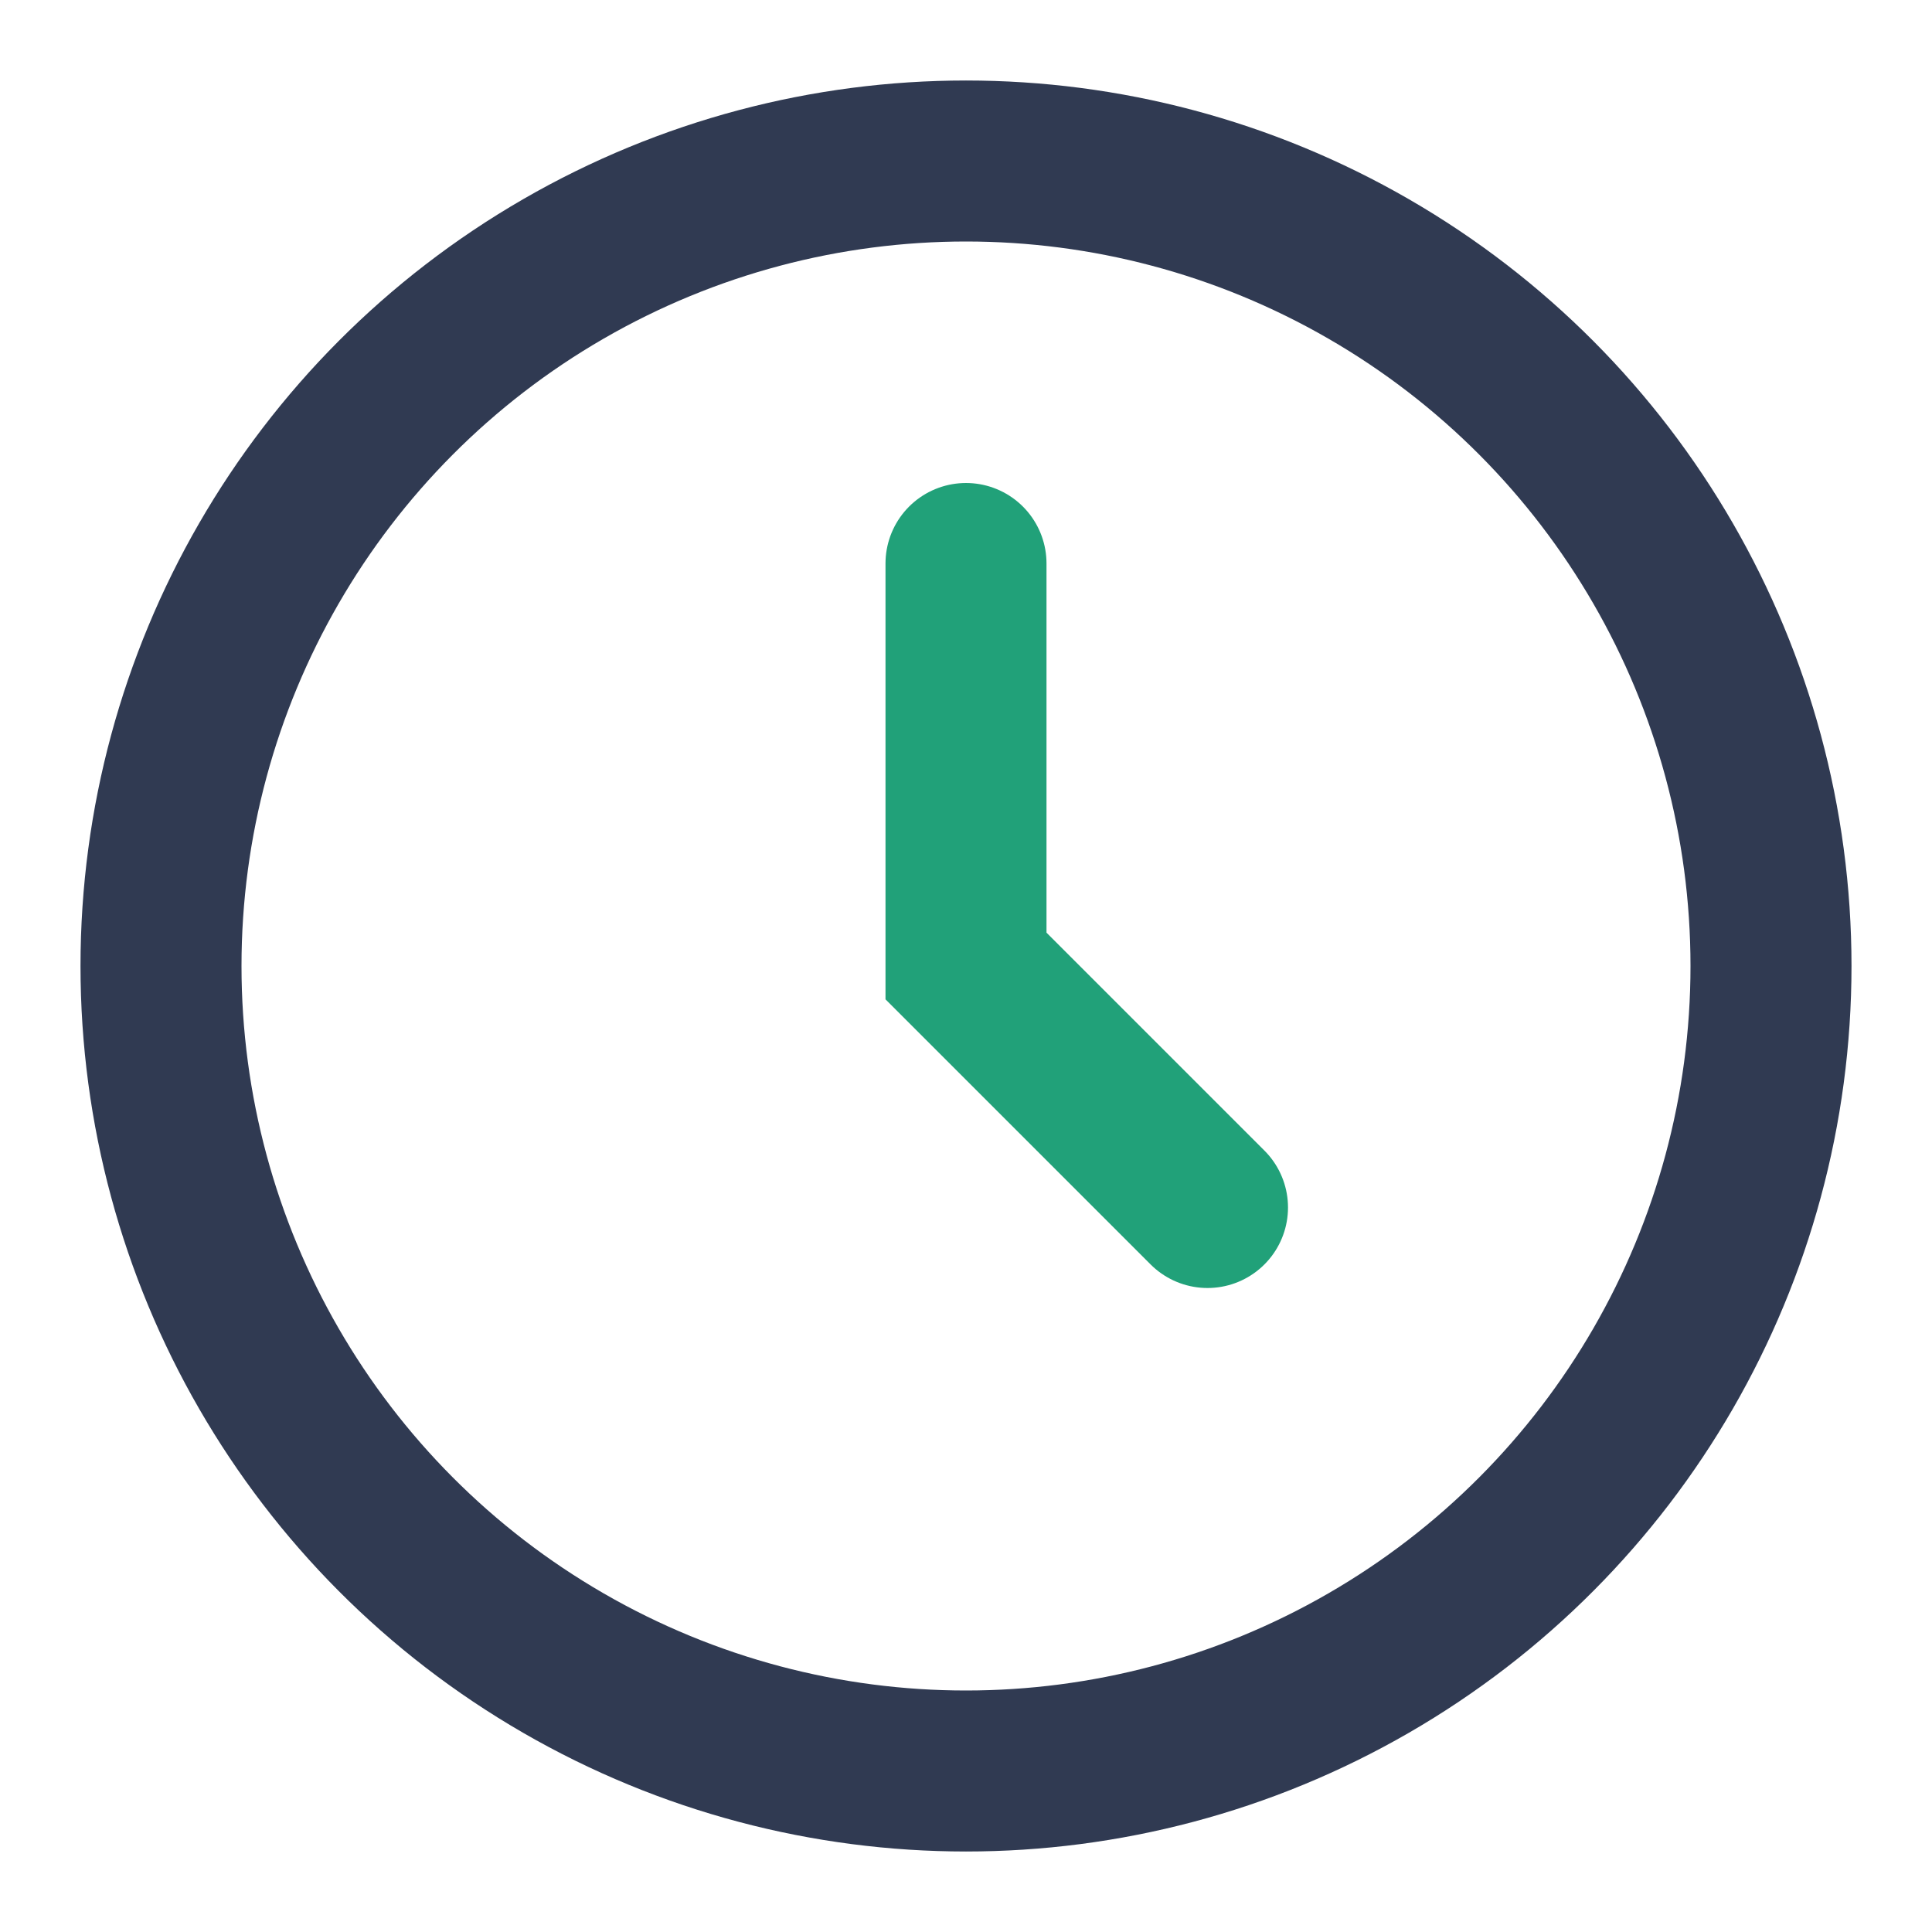 <?xml version="1.0" encoding="UTF-8"?>
<svg xmlns="http://www.w3.org/2000/svg" width="24" height="24" viewBox="0 0 24 24"><circle cx="12" cy="12" r="10" fill="none" stroke="#303A52" stroke-width="2"/><path d="M12 7v5l3 3" stroke="#21A179" stroke-width="2" stroke-linecap="round" fill="none"/></svg>